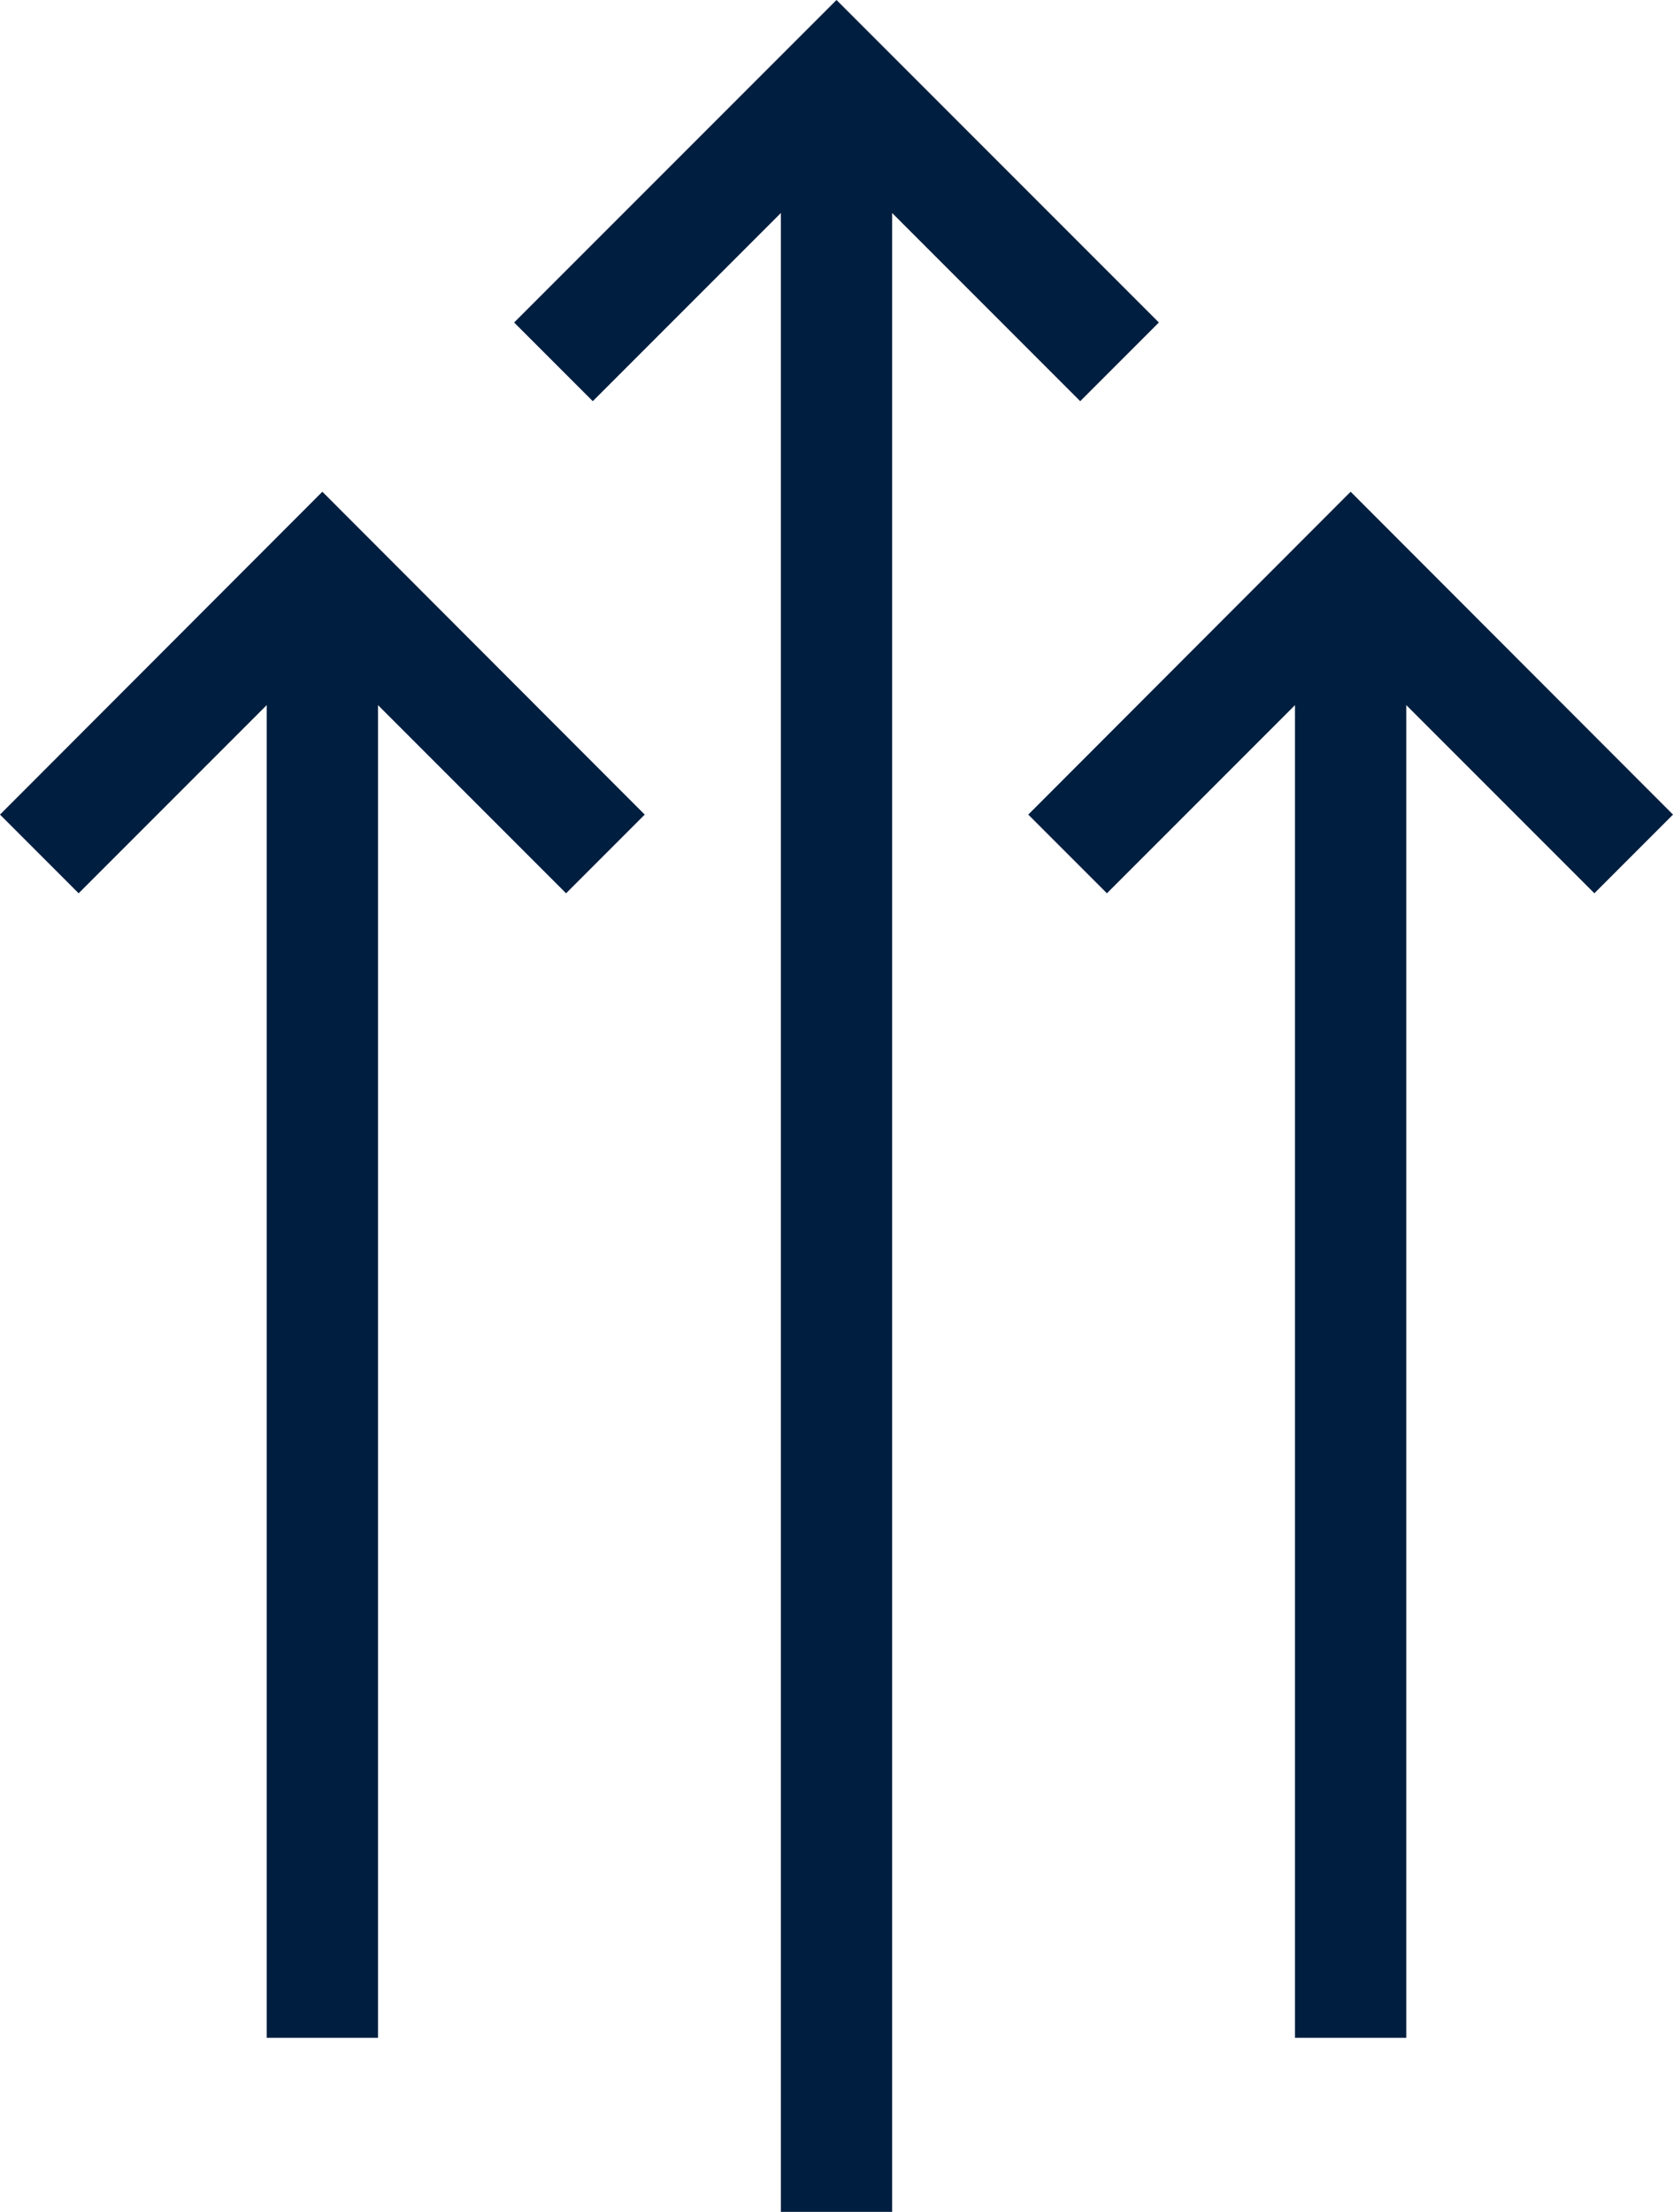 <?xml version="1.0" encoding="UTF-8"?>
<svg xmlns="http://www.w3.org/2000/svg" id="Layer_1" viewBox="0 0 45.1 59.6">
  <defs>
    <style>
      .cls-1 {
        fill: #001e3f;
      }
    </style>
  </defs>
  <polygon class="cls-1" points="0 21.95 2.12 24.07 7.19 19 7.19 52.95 7.19 54.91 10.19 54.91 10.19 52.95 10.19 19 15.26 24.07 17.38 21.95 8.69 13.25 0 21.95"></polygon>
  <polygon class="cls-1" points="31.24 8.69 22.55 0 13.86 8.69 15.98 10.81 21.05 5.74 21.05 59.6 24.05 59.6 24.05 5.74 29.12 10.81 31.24 8.69"></polygon>
  <polygon class="cls-1" points="36.41 13.25 27.72 21.95 29.84 24.07 34.91 19 34.91 52.95 34.91 54.91 37.91 54.91 37.91 52.95 37.91 19 42.98 24.07 45.1 21.95 36.41 13.25"></polygon>
</svg>
